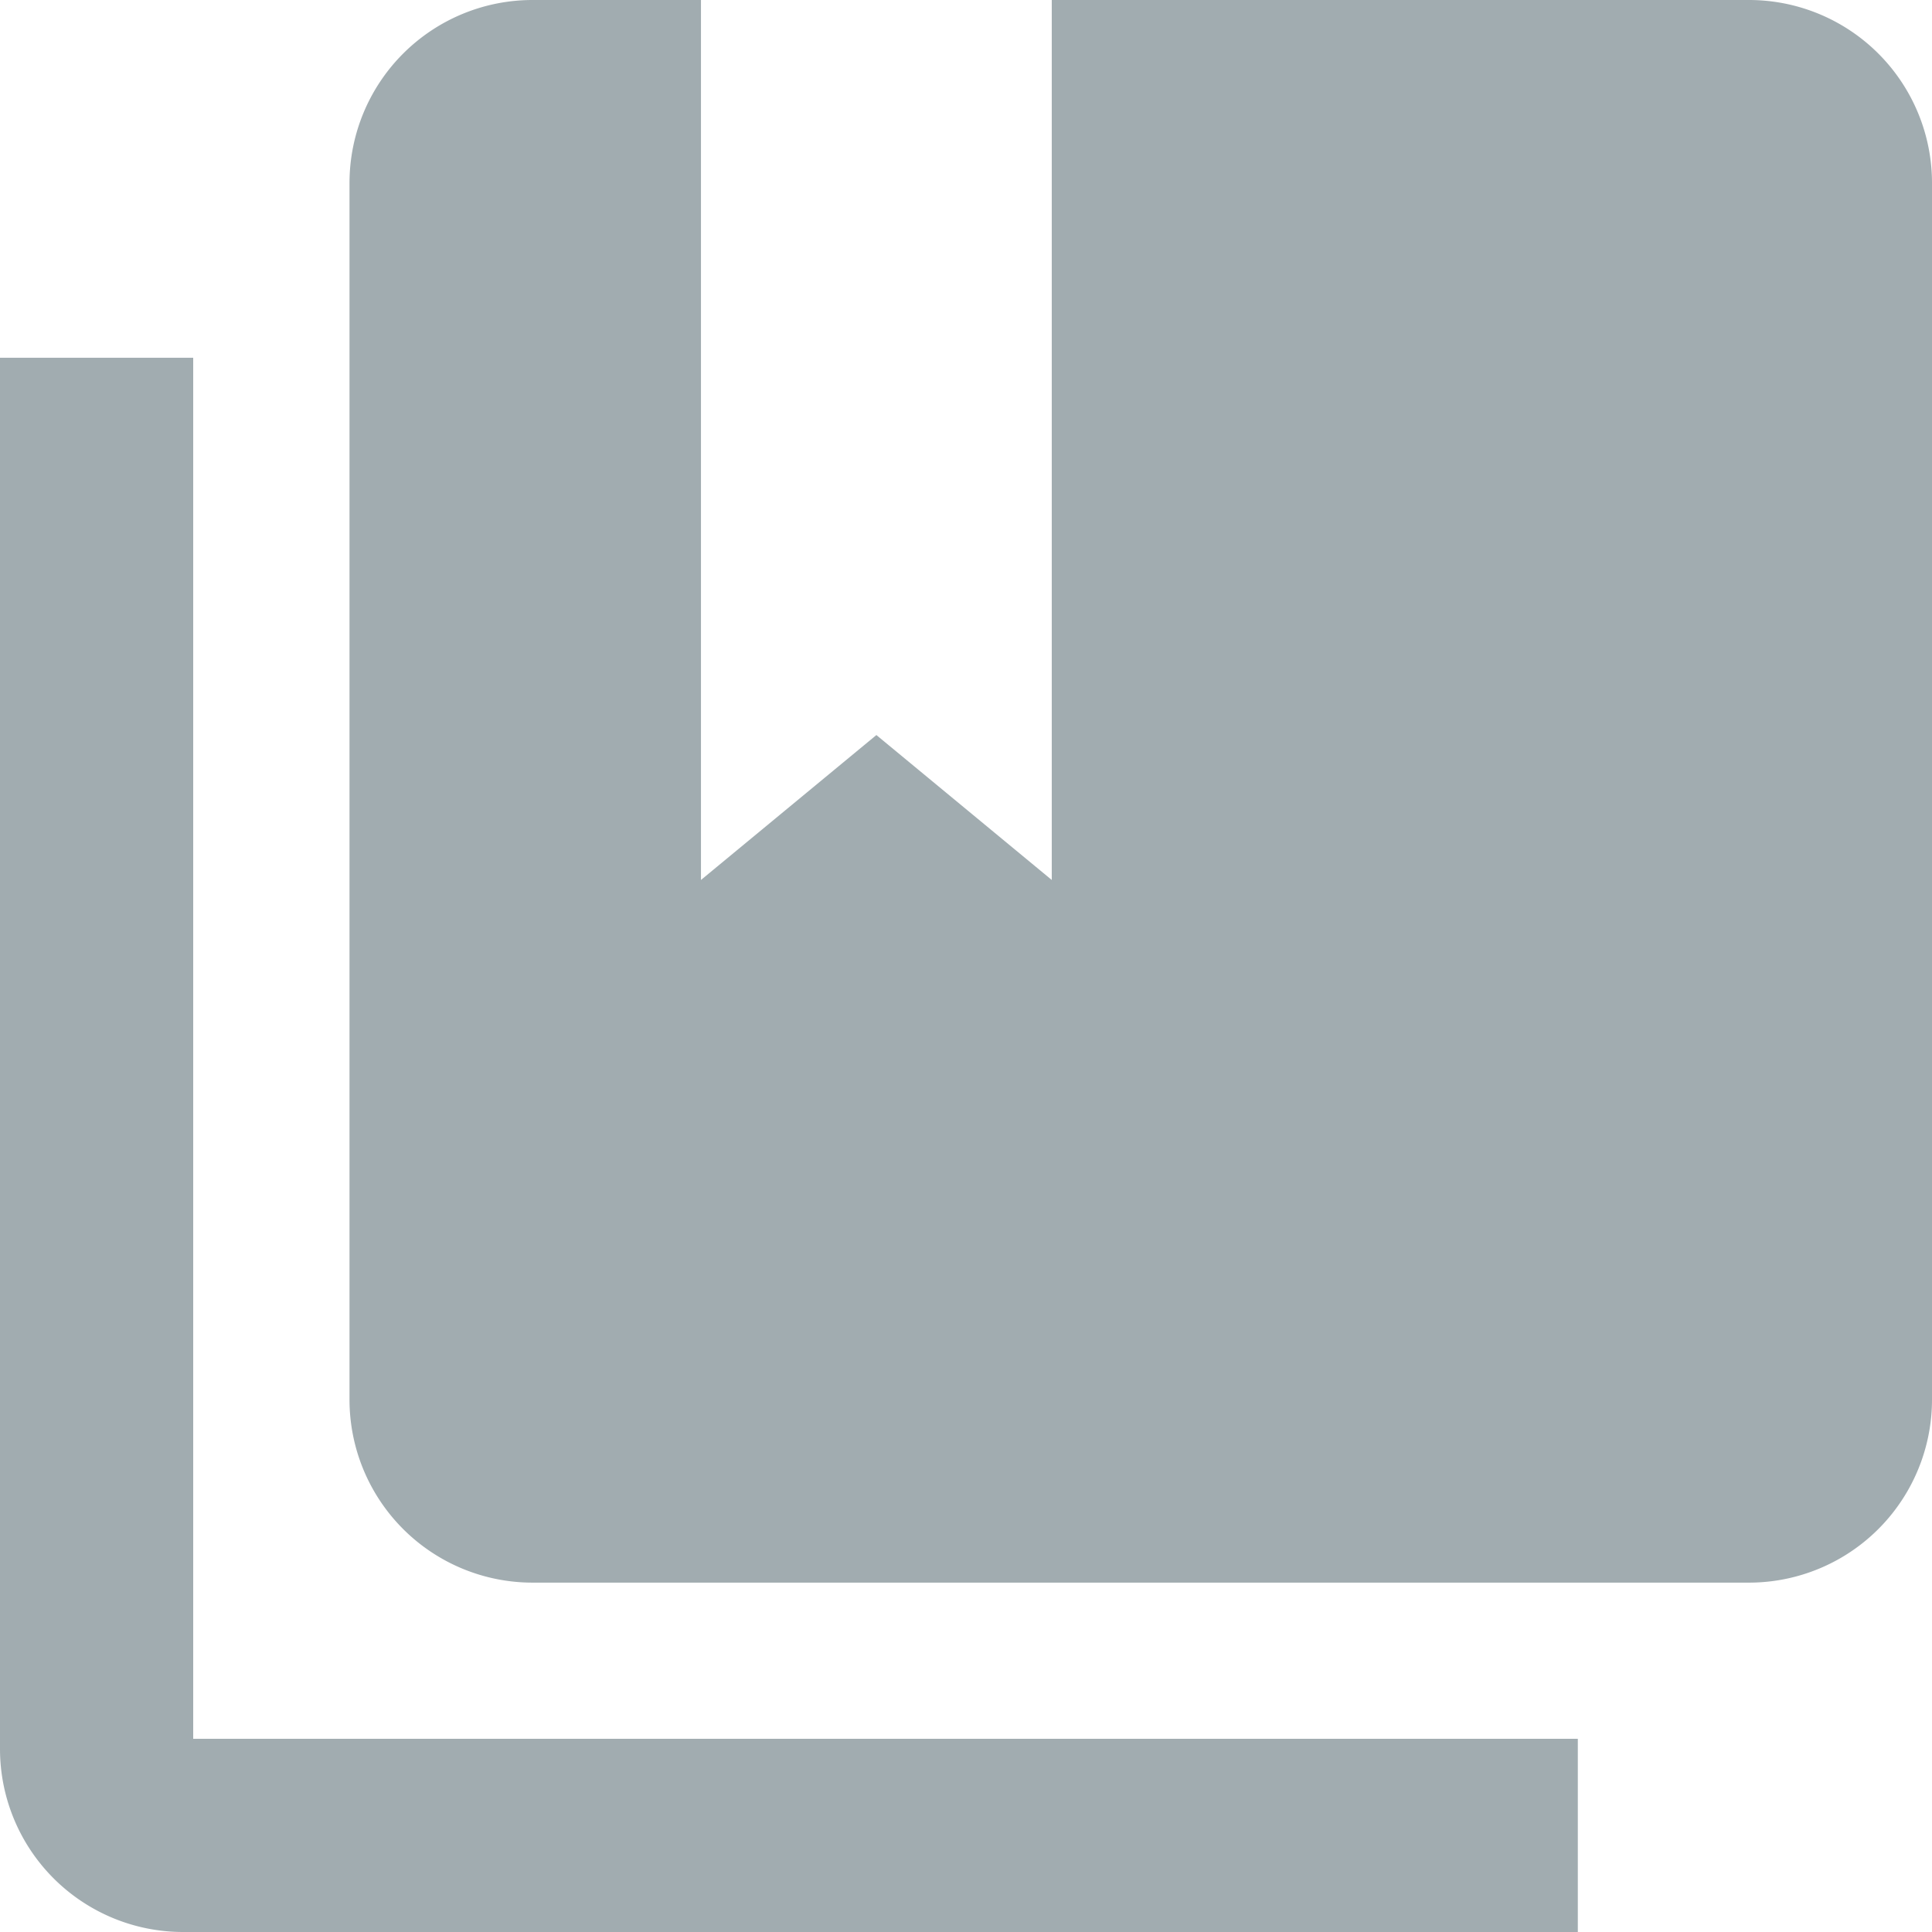<svg id="Component_46_1" data-name="Component 46 – 1" xmlns="http://www.w3.org/2000/svg" xmlns:xlink="http://www.w3.org/1999/xlink" width="58.23" height="58.23" viewBox="0 0 58.23 58.23">
  <defs>
    <clipPath id="clip-path">
      <rect id="Rectangle_736" data-name="Rectangle 736" width="58.23" height="58.23" fill="#a1acb0"/>
    </clipPath>
  </defs>
  <g id="Group_535" data-name="Group 535" clip-path="url(#clip-path)">
    <path id="Path_67122" data-name="Path 67122" d="M58.23,5.517V42.179A5.517,5.517,0,0,1,52.712,47.7H16.051a5.517,5.517,0,0,1-5.517-5.517V5.517A5.517,5.517,0,0,1,16.051,0h5.076V26.522l5.287-4.368L31.7,26.522V0H52.712A5.517,5.517,0,0,1,58.23,5.517M5.823,10.783V52.407H47.555V58.23H5.518A5.518,5.518,0,0,1,0,52.712V10.783Z" transform="translate(0 0)" fill="#a1acb0"/>
  </g>
</svg>
